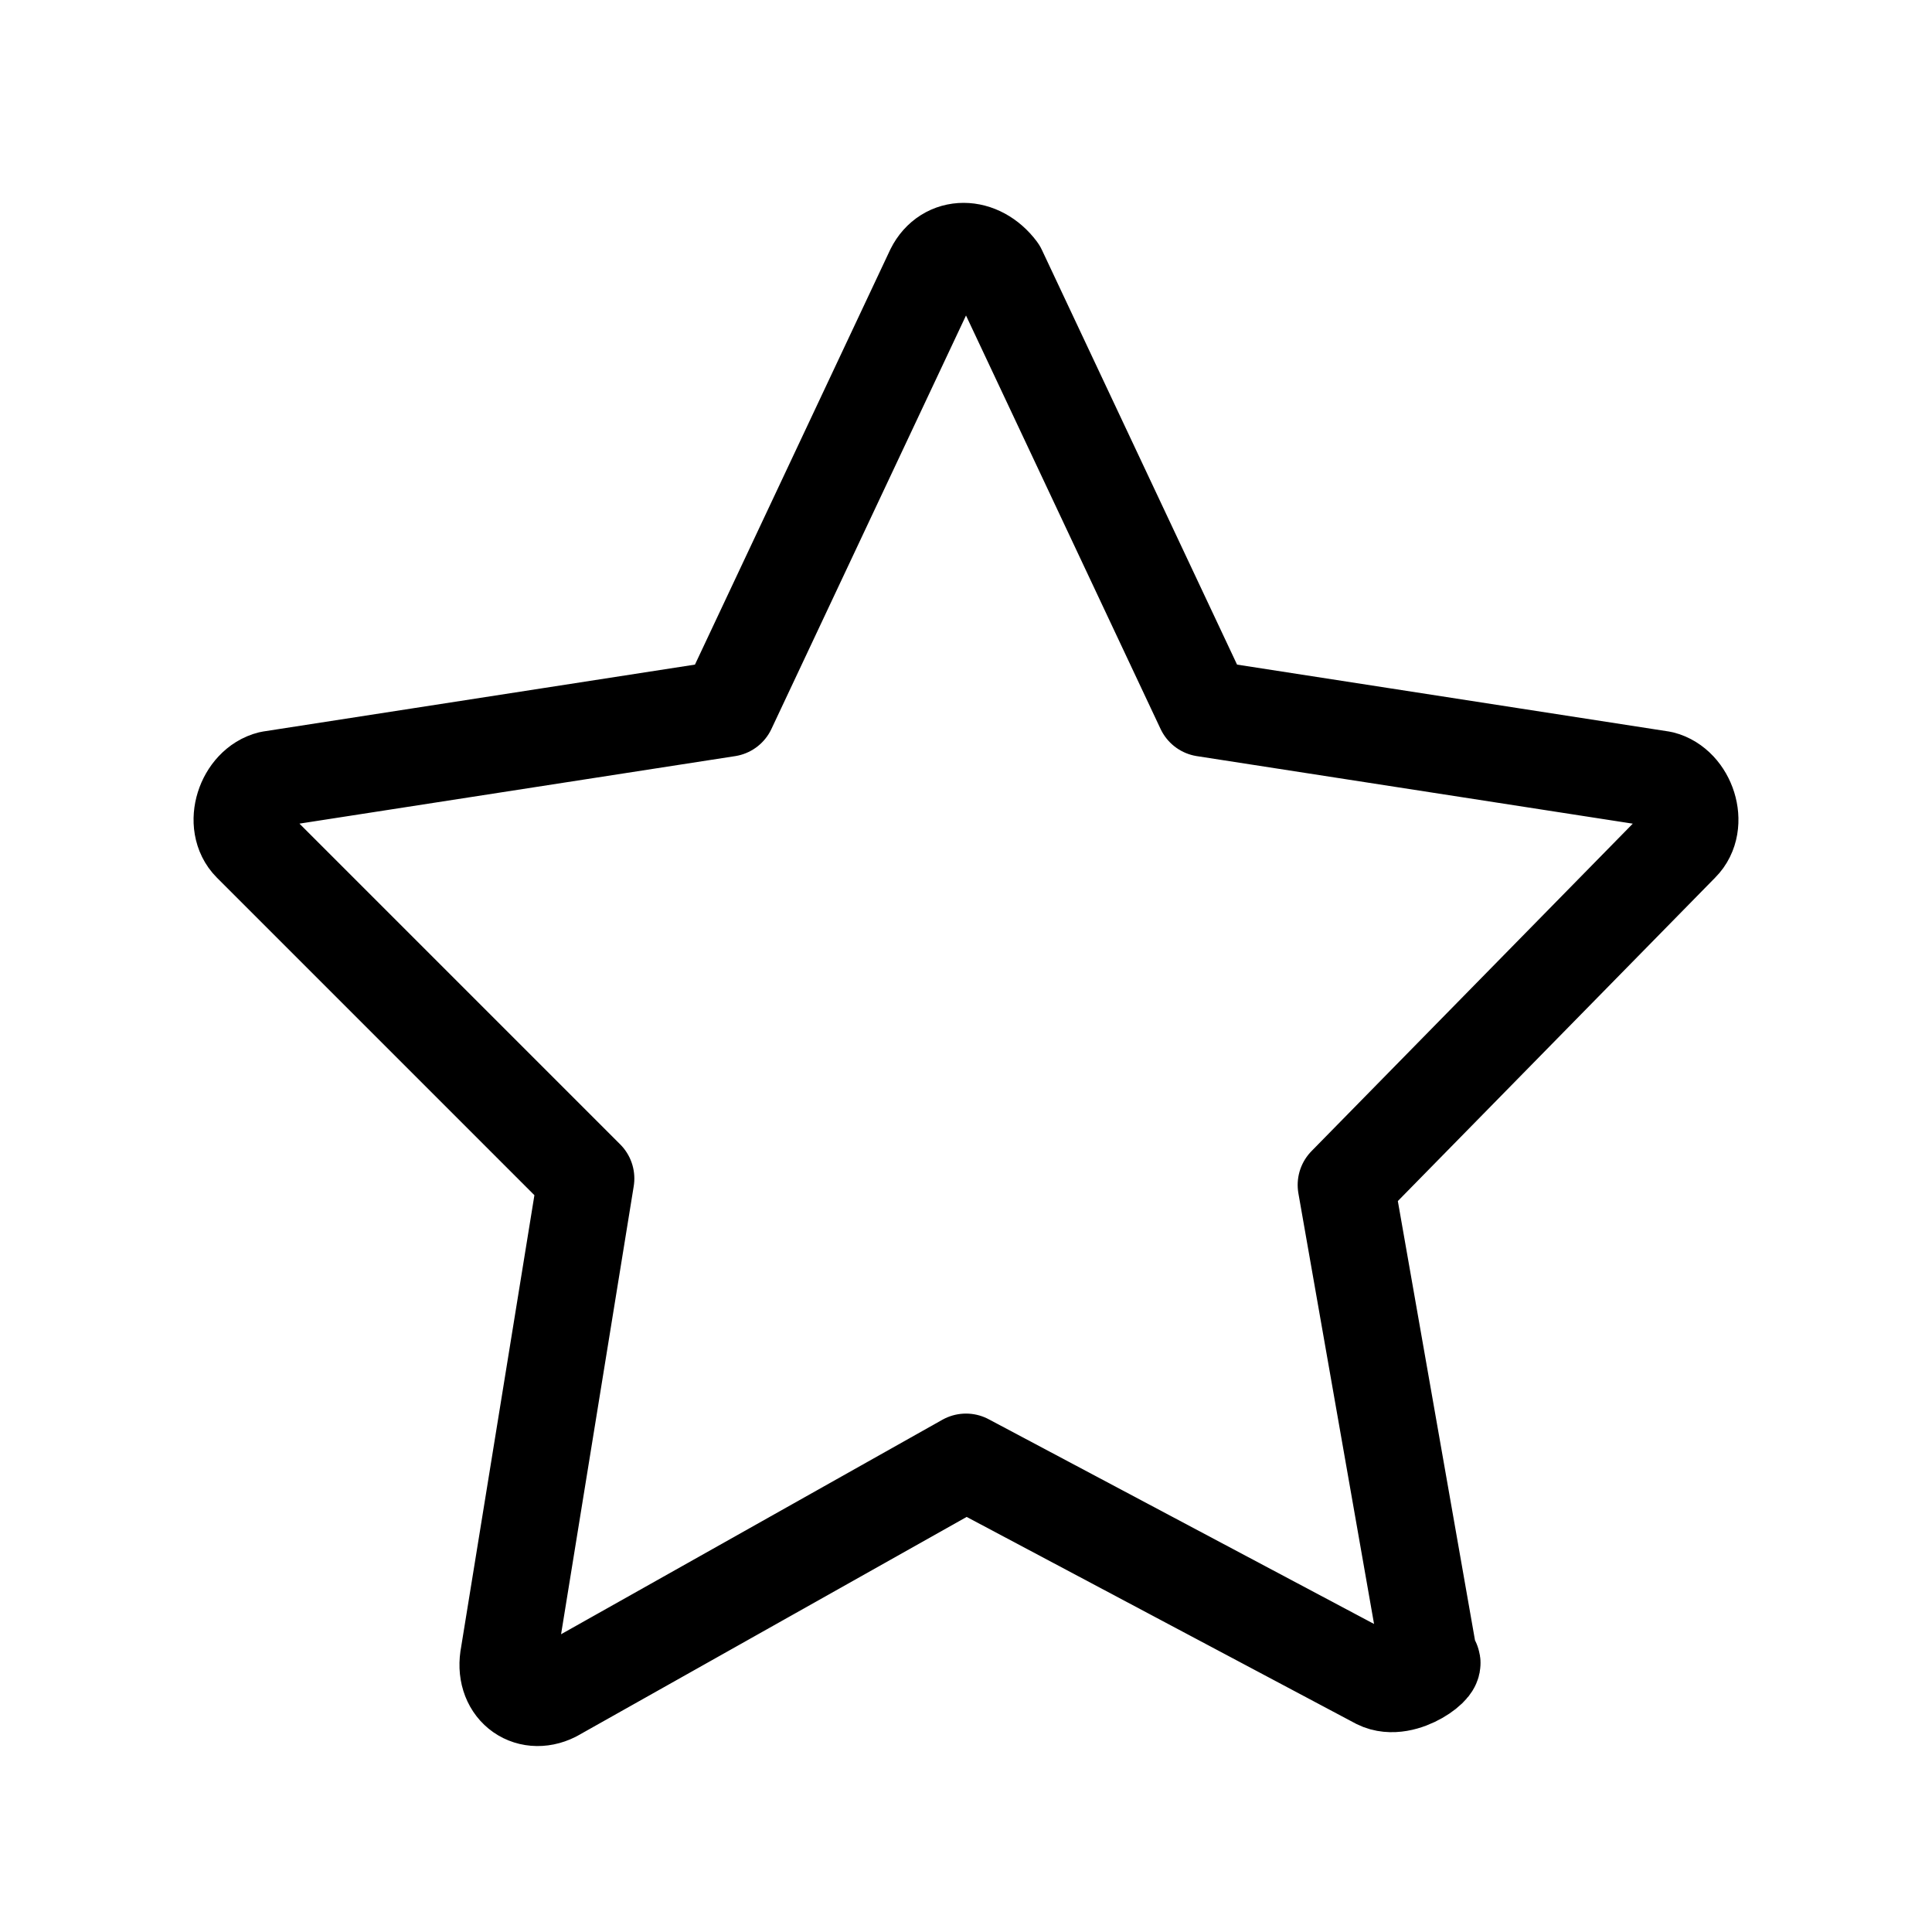 <?xml version="1.0" encoding="UTF-8"?>
<svg id="Capa_1" data-name="Capa 1" xmlns="http://www.w3.org/2000/svg" viewBox="0 0 30 30">
  <defs>
    <style>
      .cls-1 {
        stroke-width: 0px;
      }

      .cls-1, .cls-2 {
        fill: none;
      }

      .cls-2 {
        stroke: #000;
        stroke-linecap: round;
        stroke-linejoin: round;
        stroke-width: 1.5px;
      }
    </style>
  </defs>
  <g id="Noname">
    <g id="StepBackward">
      <rect class="cls-1" width="30" height="30"/>
    </g>
    <path class="cls-2" d="M21.4,26.1l-6.4-3.4-6.4,3.6c-.4.2-.8-.1-.7-.6l1.2-7.4-5.2-5.2c-.3-.3-.1-.9.3-1l7.1-1.1,3.2-6.8c.2-.4.7-.4,1,0l3.2,6.8,7.1,1.1c.4.1.6.7.3,1l-5.2,5.3,1.3,7.4c.2,0-.4.5-.8.3Z"/>
  </g>
</svg>